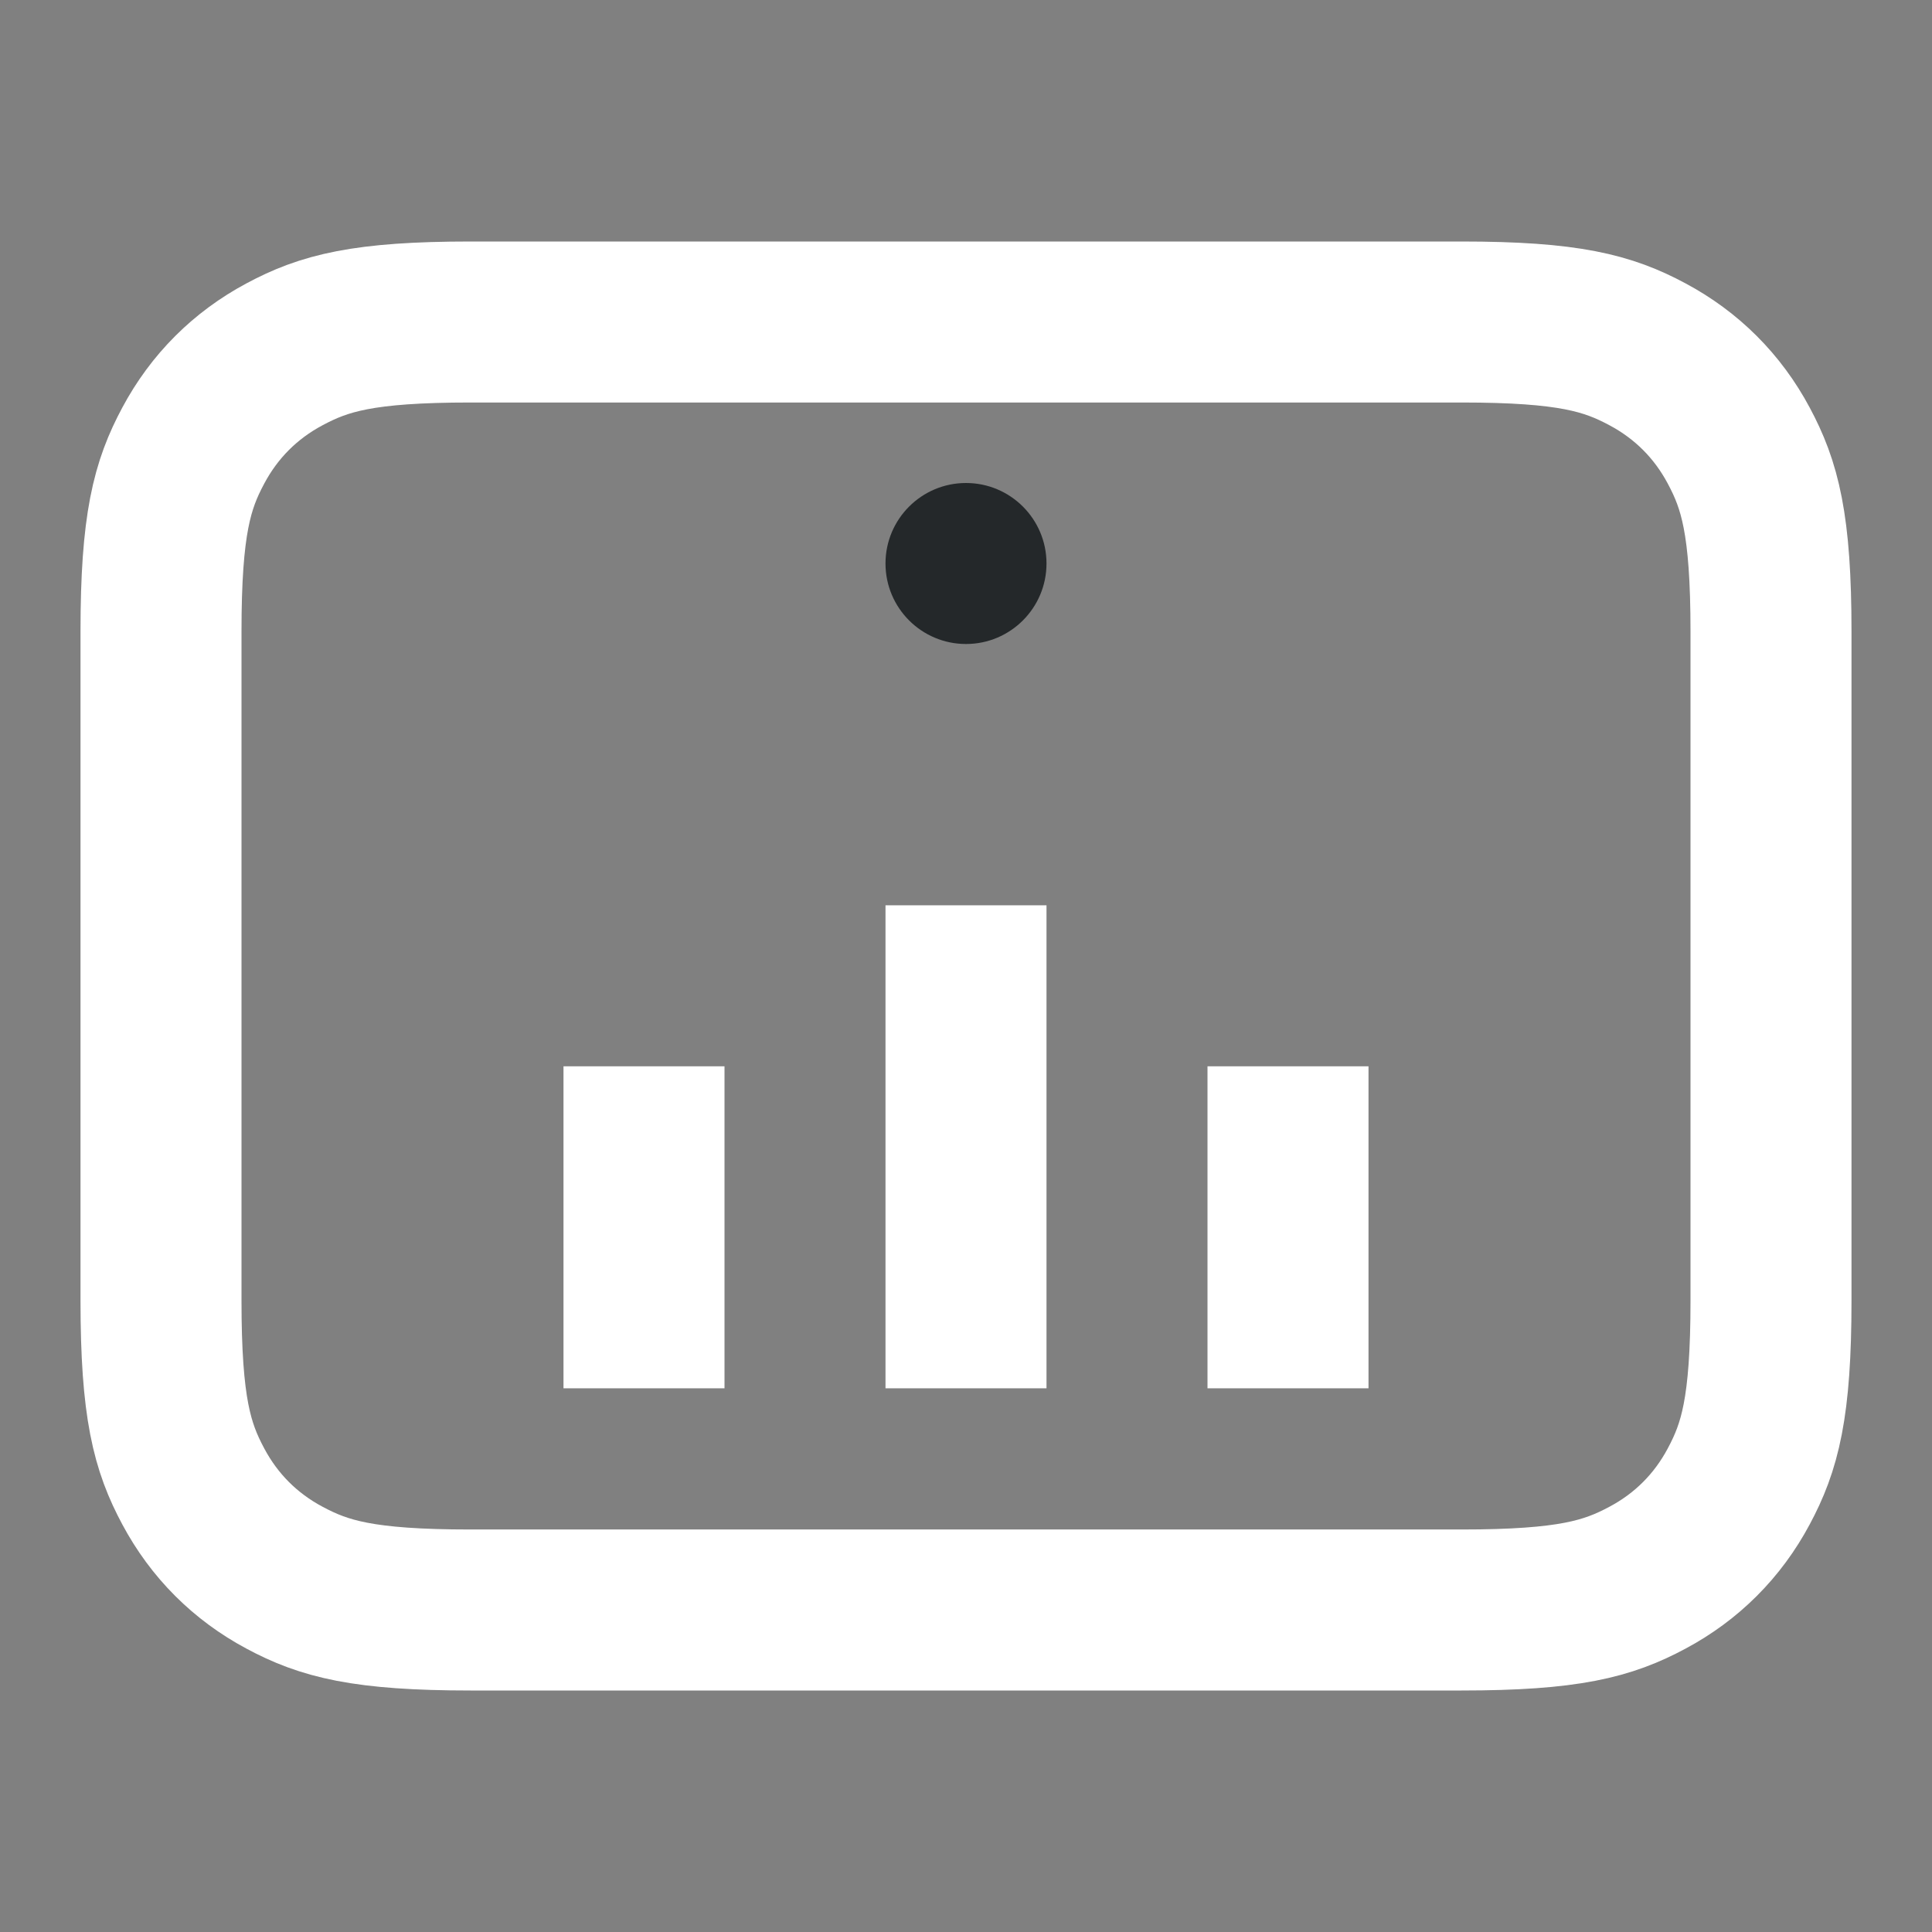<?xml version="1.0" encoding="UTF-8"?>
<svg width="24px" height="24px" viewBox="0 0 24 24" version="1.1" xmlns="http://www.w3.org/2000/svg" xmlns:xlink="http://www.w3.org/1999/xlink">
    <rect x="0" y="0" width="24" height="24" fill="#808080" stroke="none"/>
    <title>ic_hd</title>
    <g id="页面-1" stroke="none" stroke-width="1" fill="none" fill-rule="evenodd">
        <g id="规范" transform="translate(-963, -6142)">
            <g id="编组-5备份-2" transform="translate(656, 6109)">
                <g id="编组-7备份" transform="translate(292, 13)">
                    <g id="编组" transform="translate(15, 20)">
                        <path d="M7.846,2 L16.154,2 C17.491,2 17.976,2.139 18.465,2.401 C18.954,2.662 19.338,3.046 19.599,3.535 C19.861,4.024 20,4.509 20,5.846 L20,18.154 C20,19.491 19.861,19.976 19.599,20.465 C19.338,20.954 18.954,21.338 18.465,21.599 C17.976,21.861 17.491,22 16.154,22 L7.846,22 C6.509,22 6.024,21.861 5.535,21.599 C5.046,21.338 4.662,20.954 4.401,20.465 C4.139,19.976 4,19.491 4,18.154 L4,5.846 C4,4.509 4.139,4.024 4.401,3.535 C4.662,3.046 5.046,2.662 5.535,2.401 C6.024,2.139 6.509,2 7.846,2 Z" id="矩形" stroke="#fff" stroke-width="2" transform="translate(12, 12) rotate(90) translate(-12, -12)"></path>
                        <line x1="12" y1="11.246" x2="12" y2="17.246" id="路径-2" stroke="#fff" stroke-width="2"></line>
                        <line x1="8" y1="13.246" x2="8" y2="17.246" id="路径-2备份" stroke="#fff" stroke-width="2"></line>
                        <line x1="16" y1="13.246" x2="16" y2="17.246" id="路径-2备份-2" stroke="#fff" stroke-width="2"></line>
                        <path d="M12,8 C11.448,8 11,7.552 11,7 C11,6.448 11.448,6 12,6 C12.552,6 13,6.448 13,7 C13,7.552 12.552,8 12,8 Z" id="路径" fill="#24282A" fill-rule="nonzero"></path>
                    </g>
                </g>
            </g>
        </g>
    </g>
</svg>